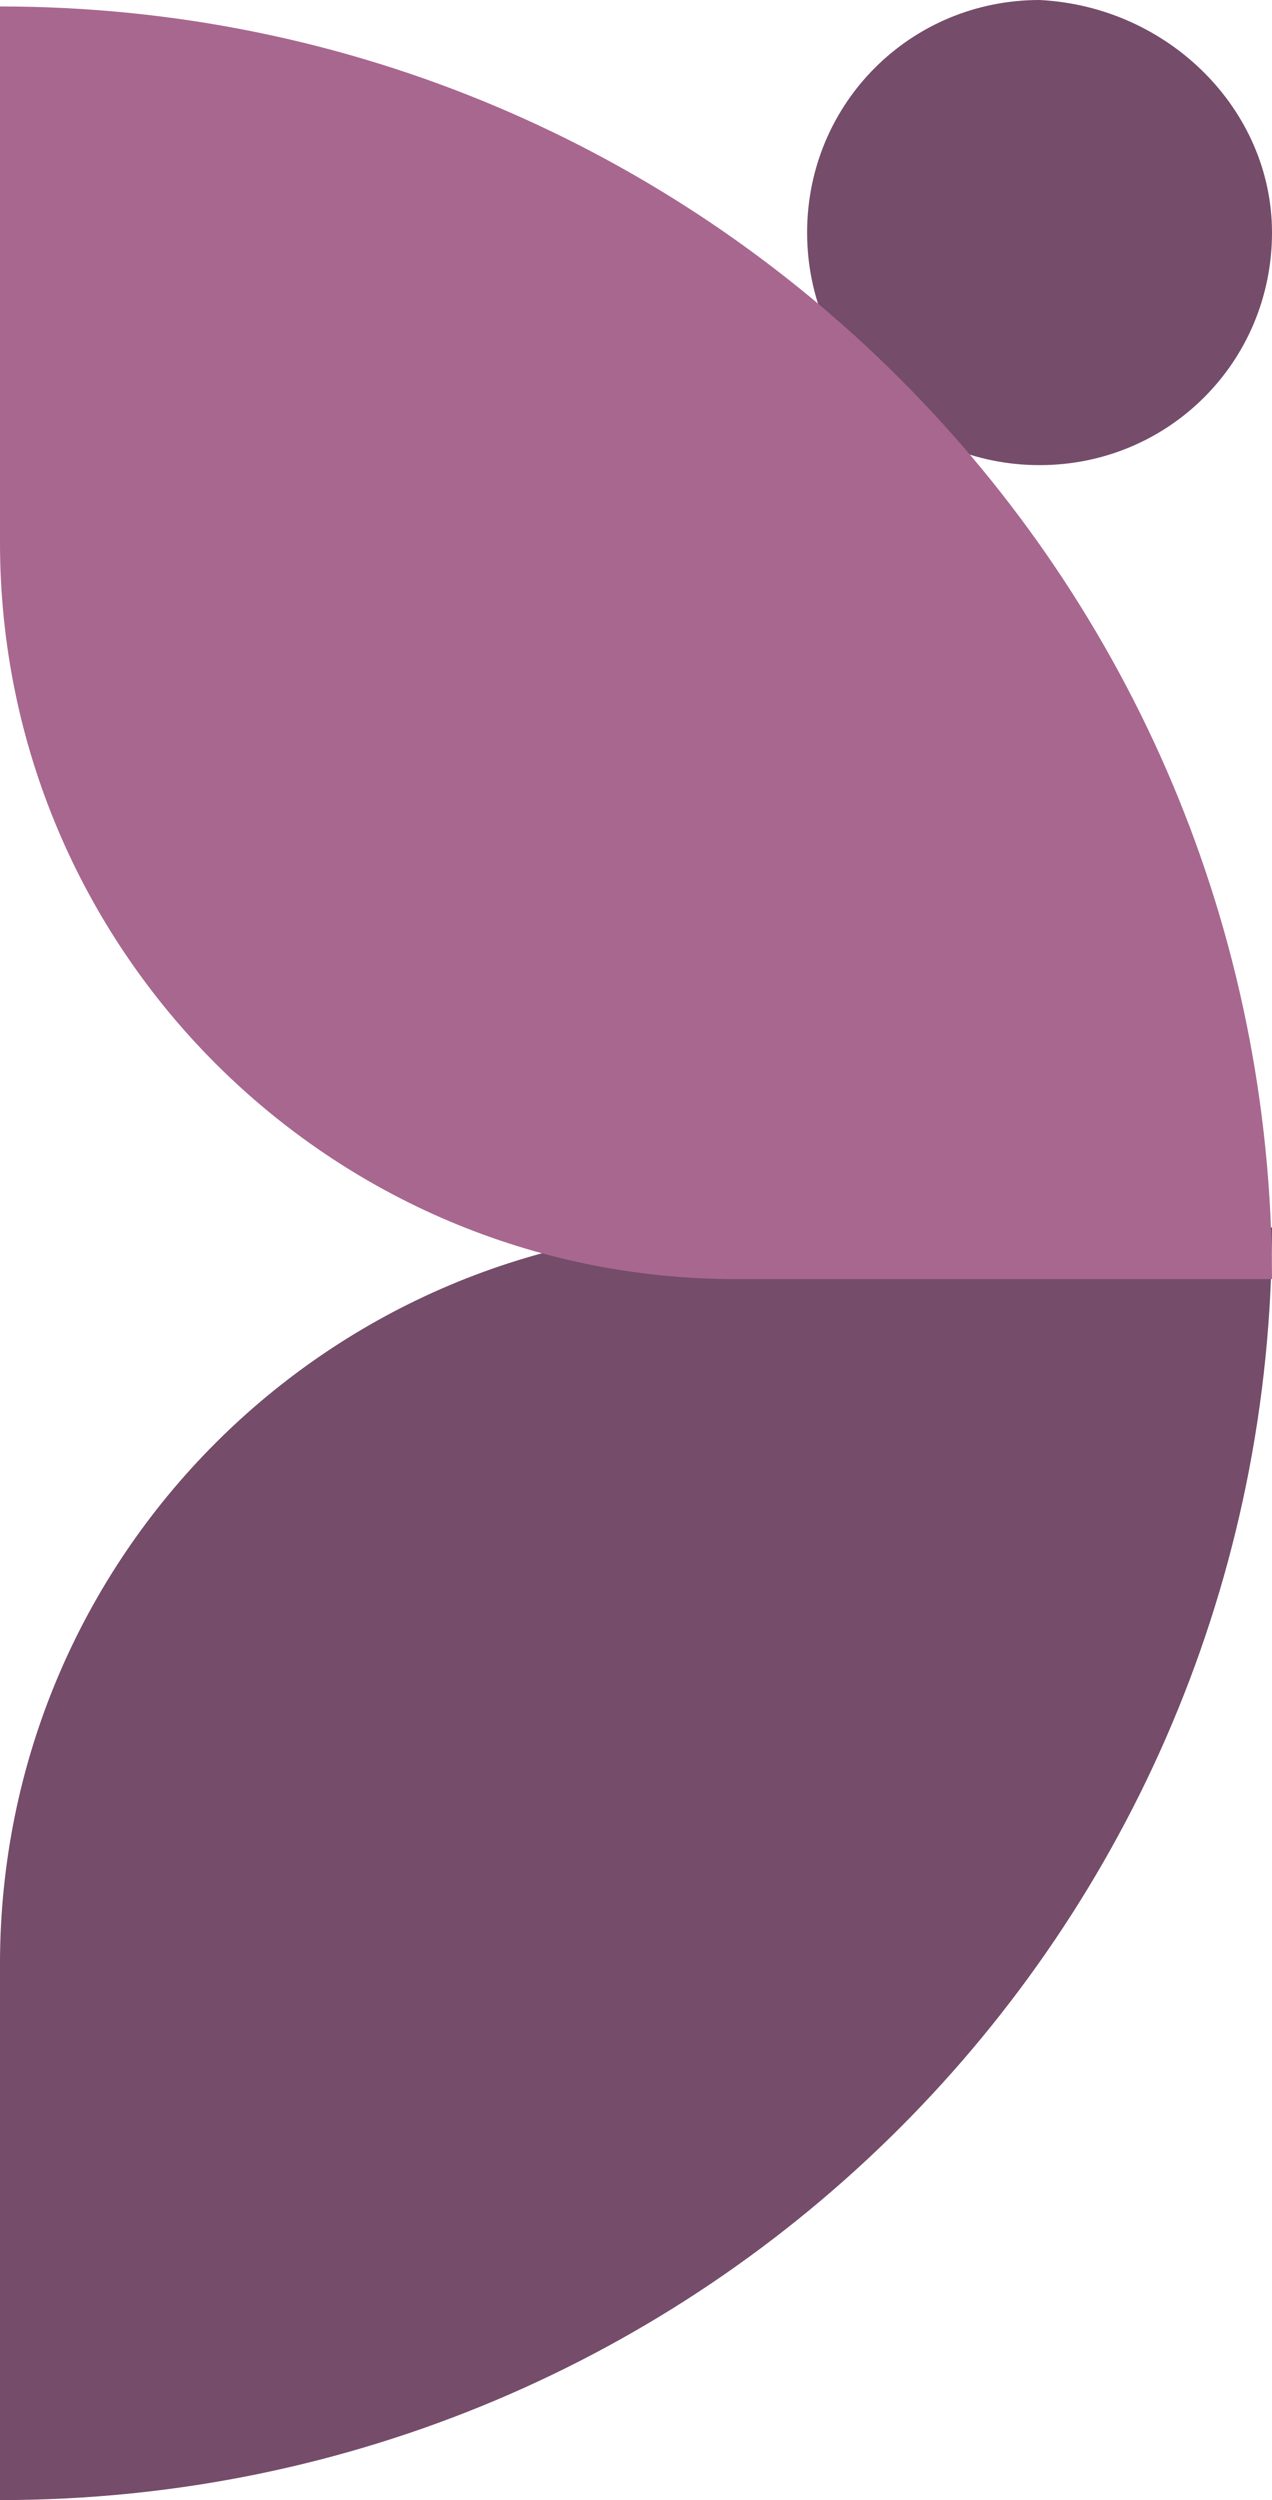 <?xml version="1.0" encoding="utf-8"?>
<!-- Generator: Adobe Illustrator 25.4.1, SVG Export Plug-In . SVG Version: 6.00 Build 0)  -->
<svg version="1.1" id="Ebene_1" xmlns="http://www.w3.org/2000/svg" xmlns:xlink="http://www.w3.org/1999/xlink" x="0px" y="0px"
	 viewBox="0 0 19.7 38.7" style="enable-background:new 0 0 19.7 38.7;" xml:space="preserve">
<style type="text/css">
	.st0{fill-rule:evenodd;clip-rule:evenodd;fill:#754C6A;}
	.st1{fill-rule:evenodd;clip-rule:evenodd;fill:#A8678F;}
</style>
<path id="Fill-14" class="st0" d="M19.7,3.6c0,2-1.6,3.6-3.6,3.6s-3.6-1.6-3.6-3.6S14.1,0,16.1,0C18.1,0.1,19.7,1.7,19.7,3.6"/>
<path id="Fill-8" class="st0" d="M11.4,19C5.1,19,0,24.1,0,30.4v8.3c10.9,0,19.7-8.8,19.7-19.7C19.7,19,11.4,19,11.4,19z"/>
<path id="Fill-11" class="st1" d="M0,0.1L0,0.1v8.3c0,6.3,5.1,11.4,11.4,11.4h8.3C19.7,8.9,10.9,0.1,0,0.1"/>
</svg>
